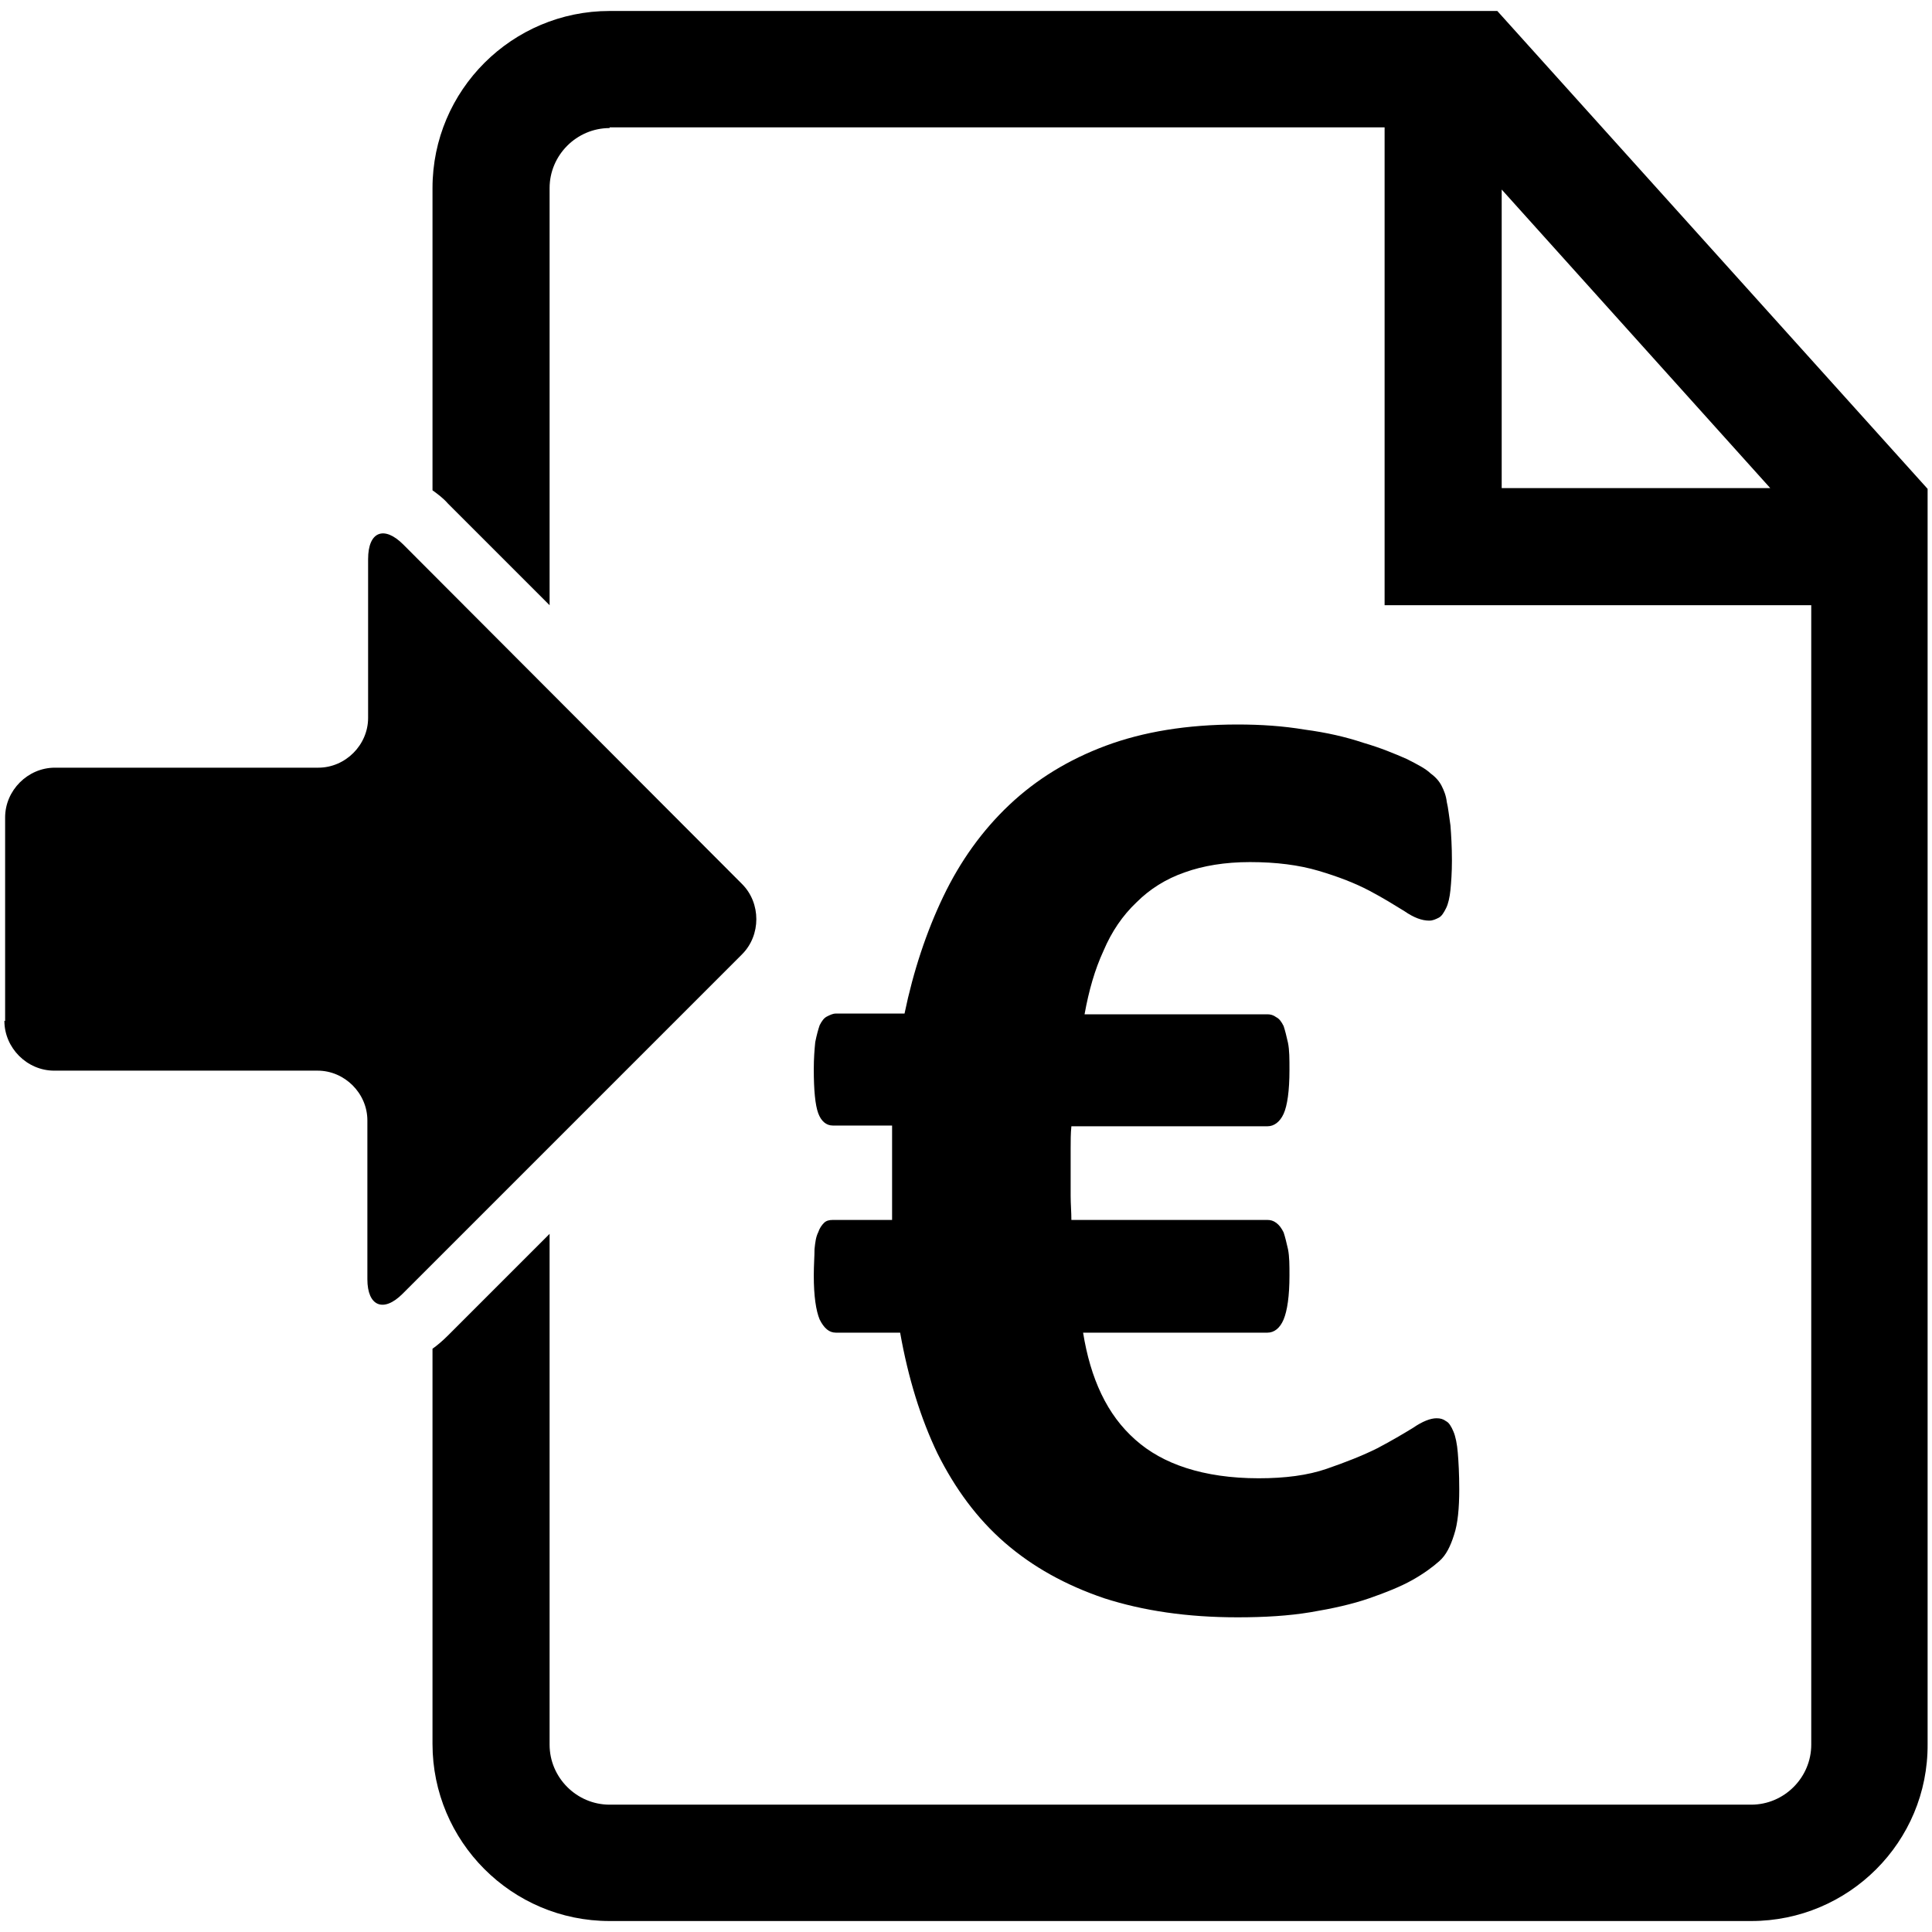 <?xml version="1.0" encoding="utf-8"?>
<!-- Generator: Adobe Illustrator 24.2.3, SVG Export Plug-In . SVG Version: 6.00 Build 0)  -->
<svg version="1.1" id="Layer_3" xmlns="http://www.w3.org/2000/svg" xmlns:xlink="http://www.w3.org/1999/xlink" x="0px" y="0px"
	 viewBox="0 0 264 264" style="enable-background:new 0 0 264 264;" xml:space="preserve">
<style type="text/css">
	.st0{fill-rule:evenodd;clip-rule:evenodd;}
</style>
<g>
	<g>
		<g>
			<path d="M198.7,209.7c-0.5,1.6-1.1,2.8-2,3.6c-0.9,0.8-2.1,1.7-3.7,2.6c-1.6,0.9-3.6,1.7-5.9,2.5c-2.3,0.8-5,1.4-8,1.9
				c-3,0.5-6.3,0.7-10,0.7c-6.9,0-12.9-0.9-18.2-2.6c-5.3-1.8-9.8-4.3-13.6-7.6c-3.8-3.3-6.8-7.4-9.2-12.2c-2.3-4.8-4-10.3-5.1-16.5
				h-8.8c-0.9,0-1.6-0.6-2.2-1.8c-0.5-1.2-0.8-3.2-0.8-6c0-1.4,0.1-2.6,0.1-3.6c0.1-1,0.2-1.7,0.5-2.3c0.2-0.6,0.5-1,0.8-1.3
				c0.3-0.3,0.7-0.4,1.2-0.4h8.1c0-0.9,0-1.9,0-2.9c0-1,0-2,0-3c0-1.2,0-2.4,0-3.6c0-1.2,0-2.3,0-3.4h-8.1c-0.9,0-1.6-0.6-2-1.7
				c-0.4-1.1-0.6-3.1-0.6-6c0-1.5,0.1-2.7,0.2-3.7c0.2-1,0.4-1.7,0.6-2.3c0.3-0.6,0.6-1,1-1.2c0.4-0.2,0.8-0.4,1.2-0.4h9.4
				c1.2-5.8,3-11.2,5.3-16c2.3-4.8,5.3-9,9-12.5c3.7-3.5,8.1-6.2,13.2-8.1c5.1-1.9,11.1-2.9,18-2.9c3.2,0,6.2,0.2,9.2,0.7
				c3,0.4,5.6,1,8,1.8c2.4,0.7,4.3,1.5,5.9,2.2c1.6,0.8,2.7,1.4,3.3,2c0.7,0.5,1.2,1.1,1.5,1.7c0.3,0.6,0.6,1.3,0.7,2.2
				c0.2,0.8,0.3,1.9,0.5,3.2c0.1,1.3,0.2,2.9,0.2,4.8c0,1.6-0.1,3-0.2,4c-0.1,1-0.3,1.9-0.6,2.5c-0.3,0.6-0.6,1.1-1,1.3
				c-0.4,0.2-0.8,0.4-1.3,0.4c-1,0-2.1-0.4-3.4-1.3c-1.3-0.8-2.9-1.8-4.8-2.8c-1.9-1-4.2-1.9-6.9-2.7c-2.7-0.8-5.8-1.2-9.4-1.2
				c-3.4,0-6.4,0.5-8.9,1.4c-2.6,0.9-4.8,2.3-6.6,4.1c-1.9,1.8-3.4,4-4.5,6.6c-1.2,2.6-2,5.4-2.6,8.7h25c0.4,0,0.8,0.1,1.2,0.4
				c0.4,0.2,0.7,0.6,1,1.2c0.2,0.6,0.4,1.4,0.6,2.3c0.2,1,0.2,2.2,0.2,3.7c0,2.9-0.3,4.9-0.8,6c-0.5,1.1-1.3,1.7-2.2,1.7h-26.8
				c-0.1,1-0.1,2-0.1,3c0,1,0,2.1,0,3.3c0,1.1,0,2.2,0,3.2c0,1.1,0.1,2.2,0.1,3.3h26.8c0.4,0,0.8,0.1,1.2,0.4c0.4,0.3,0.7,0.7,1,1.3
				c0.2,0.6,0.4,1.4,0.6,2.3c0.2,1,0.2,2.2,0.2,3.6c0,2.8-0.3,4.8-0.8,6c-0.5,1.2-1.3,1.8-2.2,1.8H148c0.5,3.1,1.3,5.9,2.5,8.4
				c1.2,2.5,2.7,4.5,4.6,6.2c1.9,1.7,4.2,3,7,3.9c2.8,0.9,6.1,1.4,9.9,1.4c3.6,0,6.7-0.4,9.3-1.3c2.6-0.9,4.9-1.8,6.9-2.8
				c1.9-1,3.6-2,4.9-2.8c1.3-0.9,2.4-1.3,3.2-1.3c0.5,0,0.9,0.1,1.3,0.4c0.4,0.2,0.7,0.7,1,1.4c0.3,0.7,0.5,1.7,0.6,2.9
				c0.1,1.2,0.2,2.9,0.2,5C199.4,206.1,199.2,208.2,198.7,209.7z"/>
		</g>
	</g>
	<path d="M204.6,1.5H83.3C70,1.5,59.1,12.3,59.1,25.7V67c0.7,0.5,1.5,1.1,2.1,1.8l13.9,13.9V25.7c0-4.5,3.7-8.2,8.2-8.2v-0.1h105.9
		v65.3h58.3v155.7c0,4.5-3.7,8.2-8.2,8.2h-156c-4.5,0-8.2-3.7-8.2-8.2v-69.8l-13.9,13.9c-0.7,0.7-1.4,1.3-2.1,1.8v54
		c0,13.3,10.8,24.2,24.2,24.2h156c13.3,0,24.2-10.8,24.1-24.2V66.8L204.6,1.5z M205.2,66.7V25.9l36.7,40.8H205.2z"/>
	<path class="st0" d="M0.6,139.5c0,3.7,3.1,6.8,6.8,6.8h36c3.7,0,6.8,3.1,6.8,6.8v21.7c0,3.7,2.2,4.6,4.8,2l46.4-46.4
		c2.6-2.6,2.6-7,0-9.6L55.1,74.4c-2.6-2.6-4.8-1.8-4.8,2v21.7c0,3.7-3.1,6.8-6.8,6.8h-36c-3.7,0-6.8,3.1-6.8,6.8V139.5z"/>
</g>
</svg>
